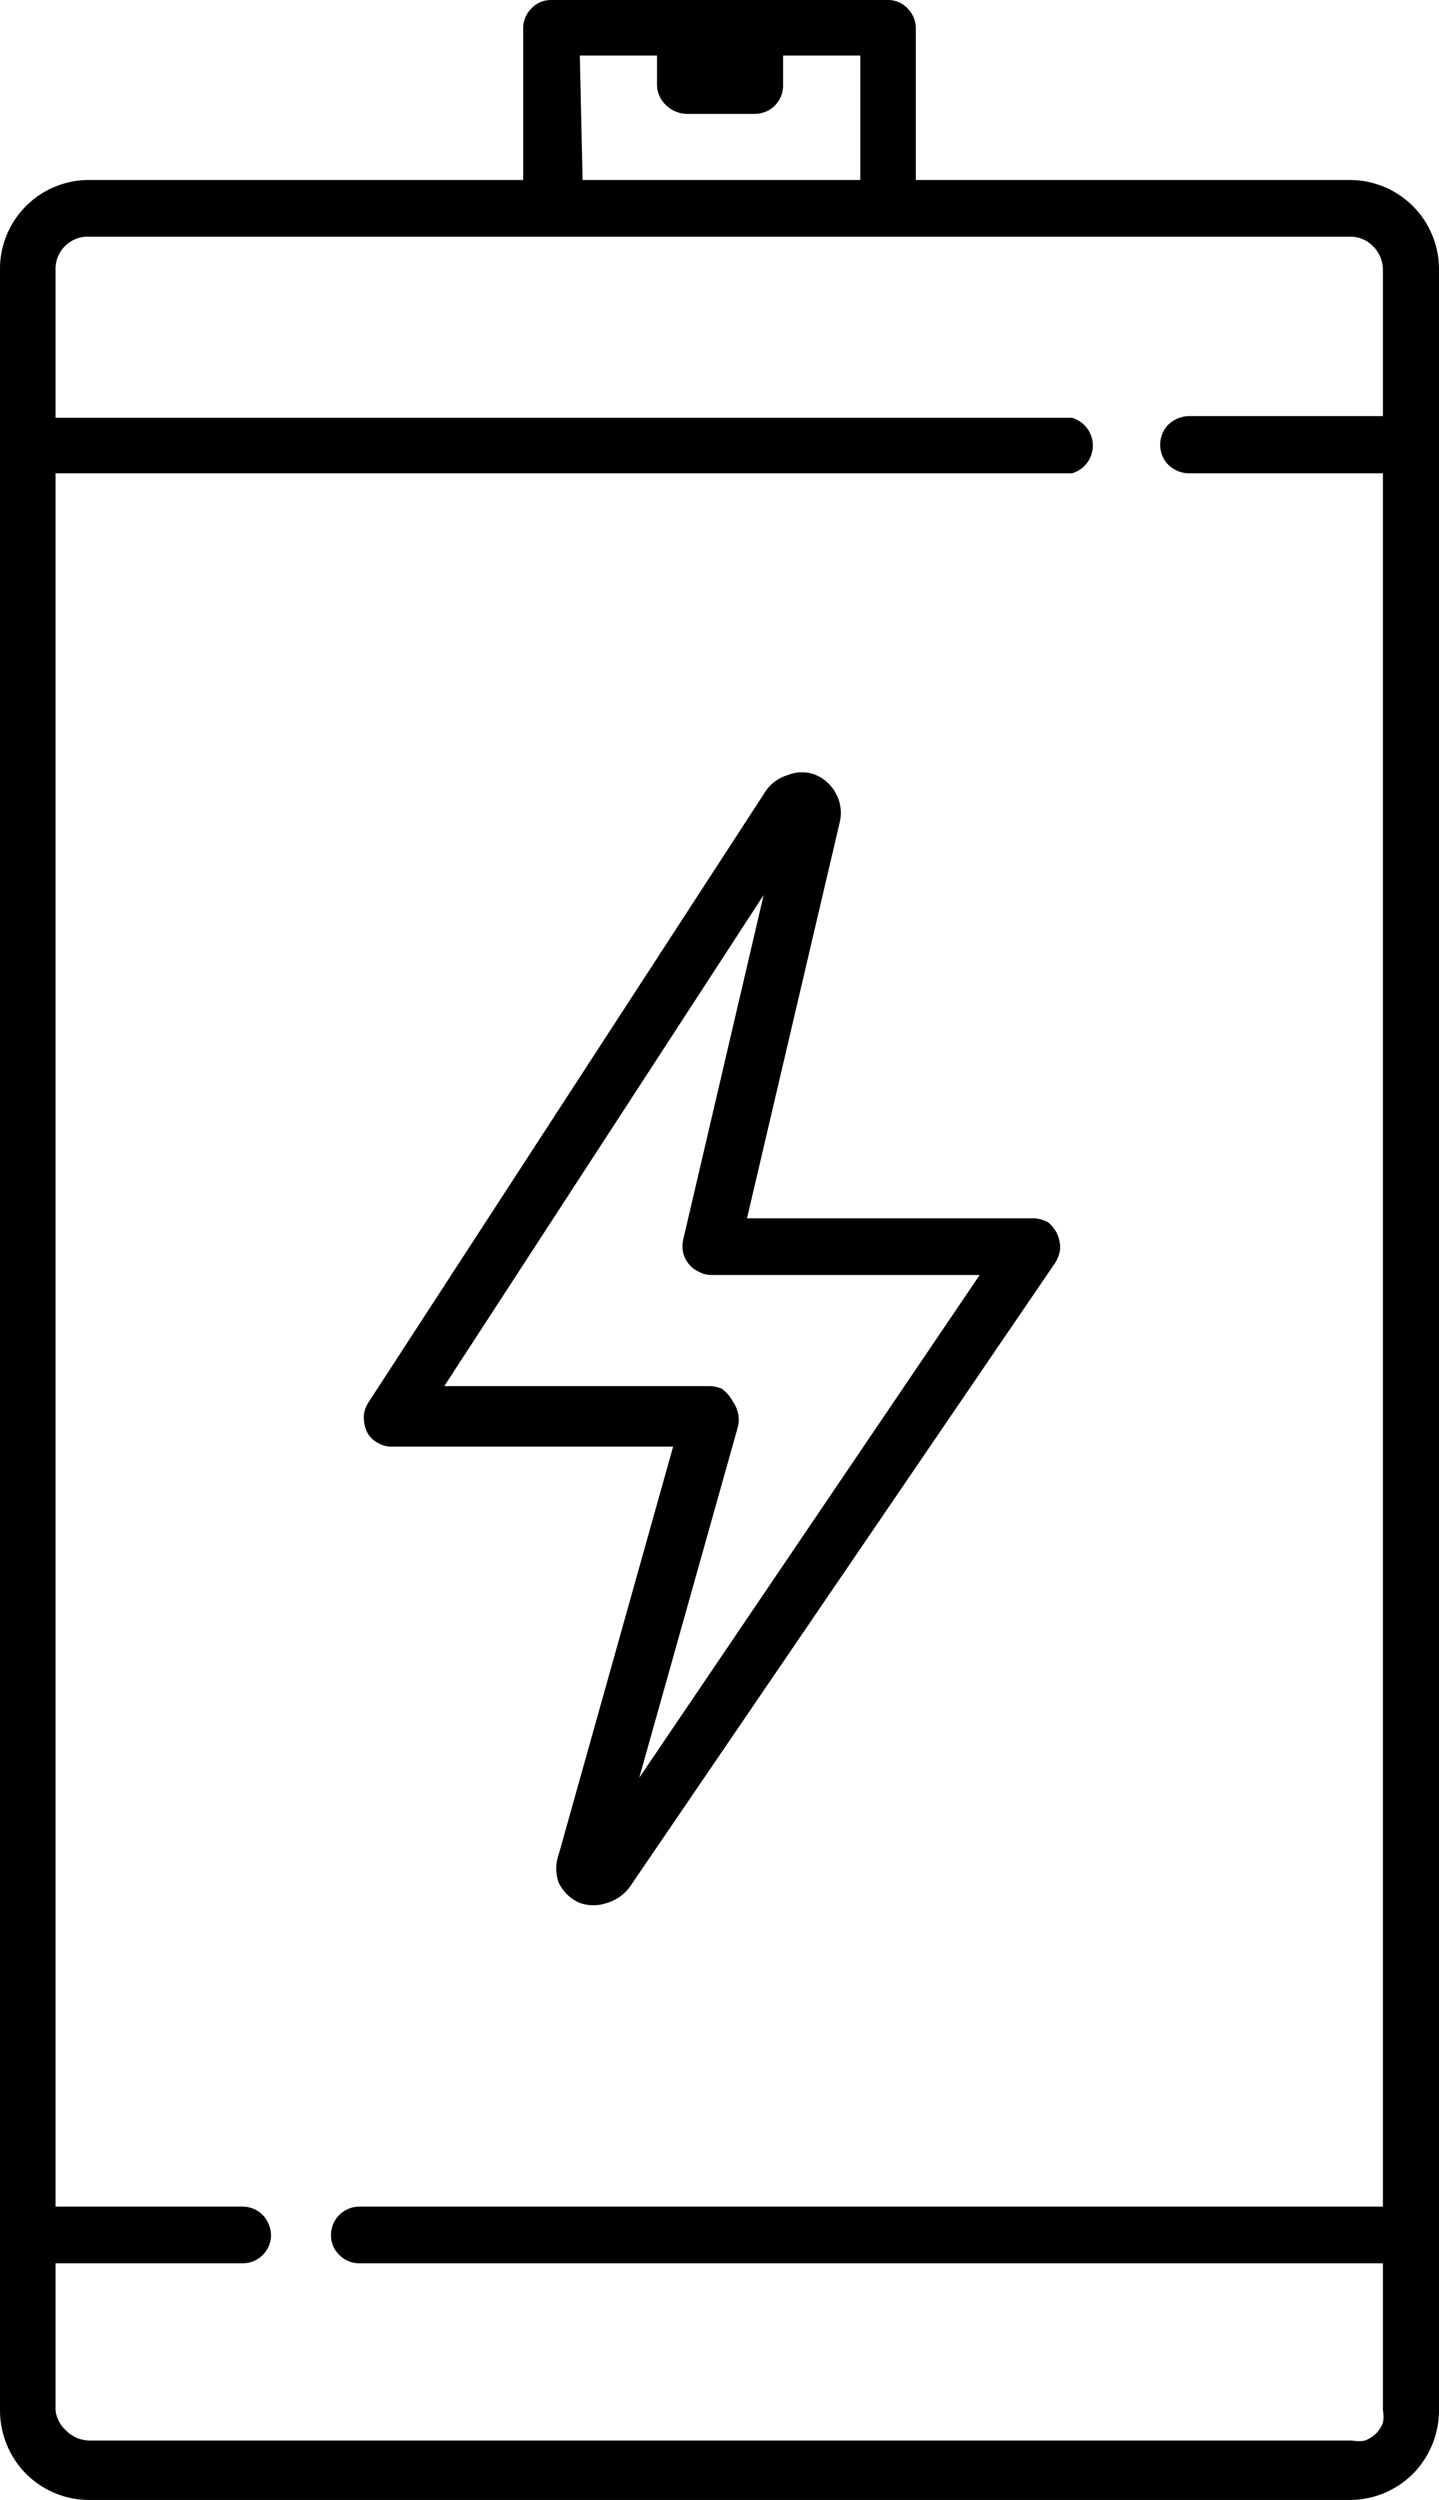 <svg xmlns="http://www.w3.org/2000/svg" viewBox="0 0 25.91 45"><g id="圖層_2" data-name="圖層 2"><g id="圖層_1-2" data-name="圖層 1"><path d="M25.44,3.71a1.61,1.61,0,0,0-1.14-.47H16.49V.51a.51.51,0,0,0-.15-.36A.48.48,0,0,0,16,0H9.93a.48.48,0,0,0-.36.15.51.51,0,0,0-.15.36V3.24H1.61A1.6,1.6,0,0,0,0,4.85V43.39a1.63,1.63,0,0,0,.47,1.14A1.61,1.61,0,0,0,1.61,45H24.3a1.61,1.61,0,0,0,1.14-.47,1.63,1.63,0,0,0,.47-1.14V4.85A1.61,1.61,0,0,0,25.44,3.71ZM10.44,1h1.39v.51A.51.51,0,0,0,12,1.9a.55.55,0,0,0,.36.15h1.23a.51.51,0,0,0,.51-.52V1h1.39V3.24h-5ZM24.9,7.49H21.4a.55.55,0,0,0-.36.15.51.51,0,0,0-.15.37.51.51,0,0,0,.15.36.55.55,0,0,0,.36.15h3.5v31.2H6.47a.51.51,0,0,0-.51.51.48.48,0,0,0,.15.36.51.51,0,0,0,.36.15H24.9v2.65a.54.54,0,0,1,0,.22.53.53,0,0,1-.13.2.62.62,0,0,1-.19.12.59.59,0,0,1-.23,0H1.61a.6.6,0,0,1-.42-.18A.58.58,0,0,1,1,43.39V40.74H4.36a.51.51,0,0,0,.52-.51.55.55,0,0,0-.15-.36.51.51,0,0,0-.37-.15H1V8.52H19.3a.52.52,0,0,0,0-1H1V4.85a.58.58,0,0,1,.59-.59H24.31a.57.57,0,0,1,.41.17.6.6,0,0,1,.18.42Z"/><path d="M18.87,22a.6.6,0,0,0-.27-.07H13.45l1.67-7.13a.72.72,0,0,0-.06-.5.74.74,0,0,0-.37-.35.67.67,0,0,0-.5,0,.73.73,0,0,0-.41.3l-7.15,11a.5.5,0,0,0-.08.26.63.63,0,0,0,.06.27.44.44,0,0,0,.19.19.48.48,0,0,0,.26.07h5.06l-2.06,7.34a.75.75,0,0,0,0,.51.76.76,0,0,0,.37.36.75.75,0,0,0,.51,0,.78.78,0,0,0,.41-.3L19,22.73a.62.62,0,0,0,.09-.26.66.66,0,0,0-.06-.27A.61.61,0,0,0,18.87,22ZM11.51,32l1.78-6.33a.59.59,0,0,0,0-.23.62.62,0,0,0-.1-.22A.65.65,0,0,0,13,25a.59.59,0,0,0-.23-.05H8l5.75-8.84L12.3,22.32a.59.59,0,0,0,0,.23.54.54,0,0,0,.1.2.49.49,0,0,0,.18.14.46.46,0,0,0,.22.06h4.84Z"/></g></g></svg>